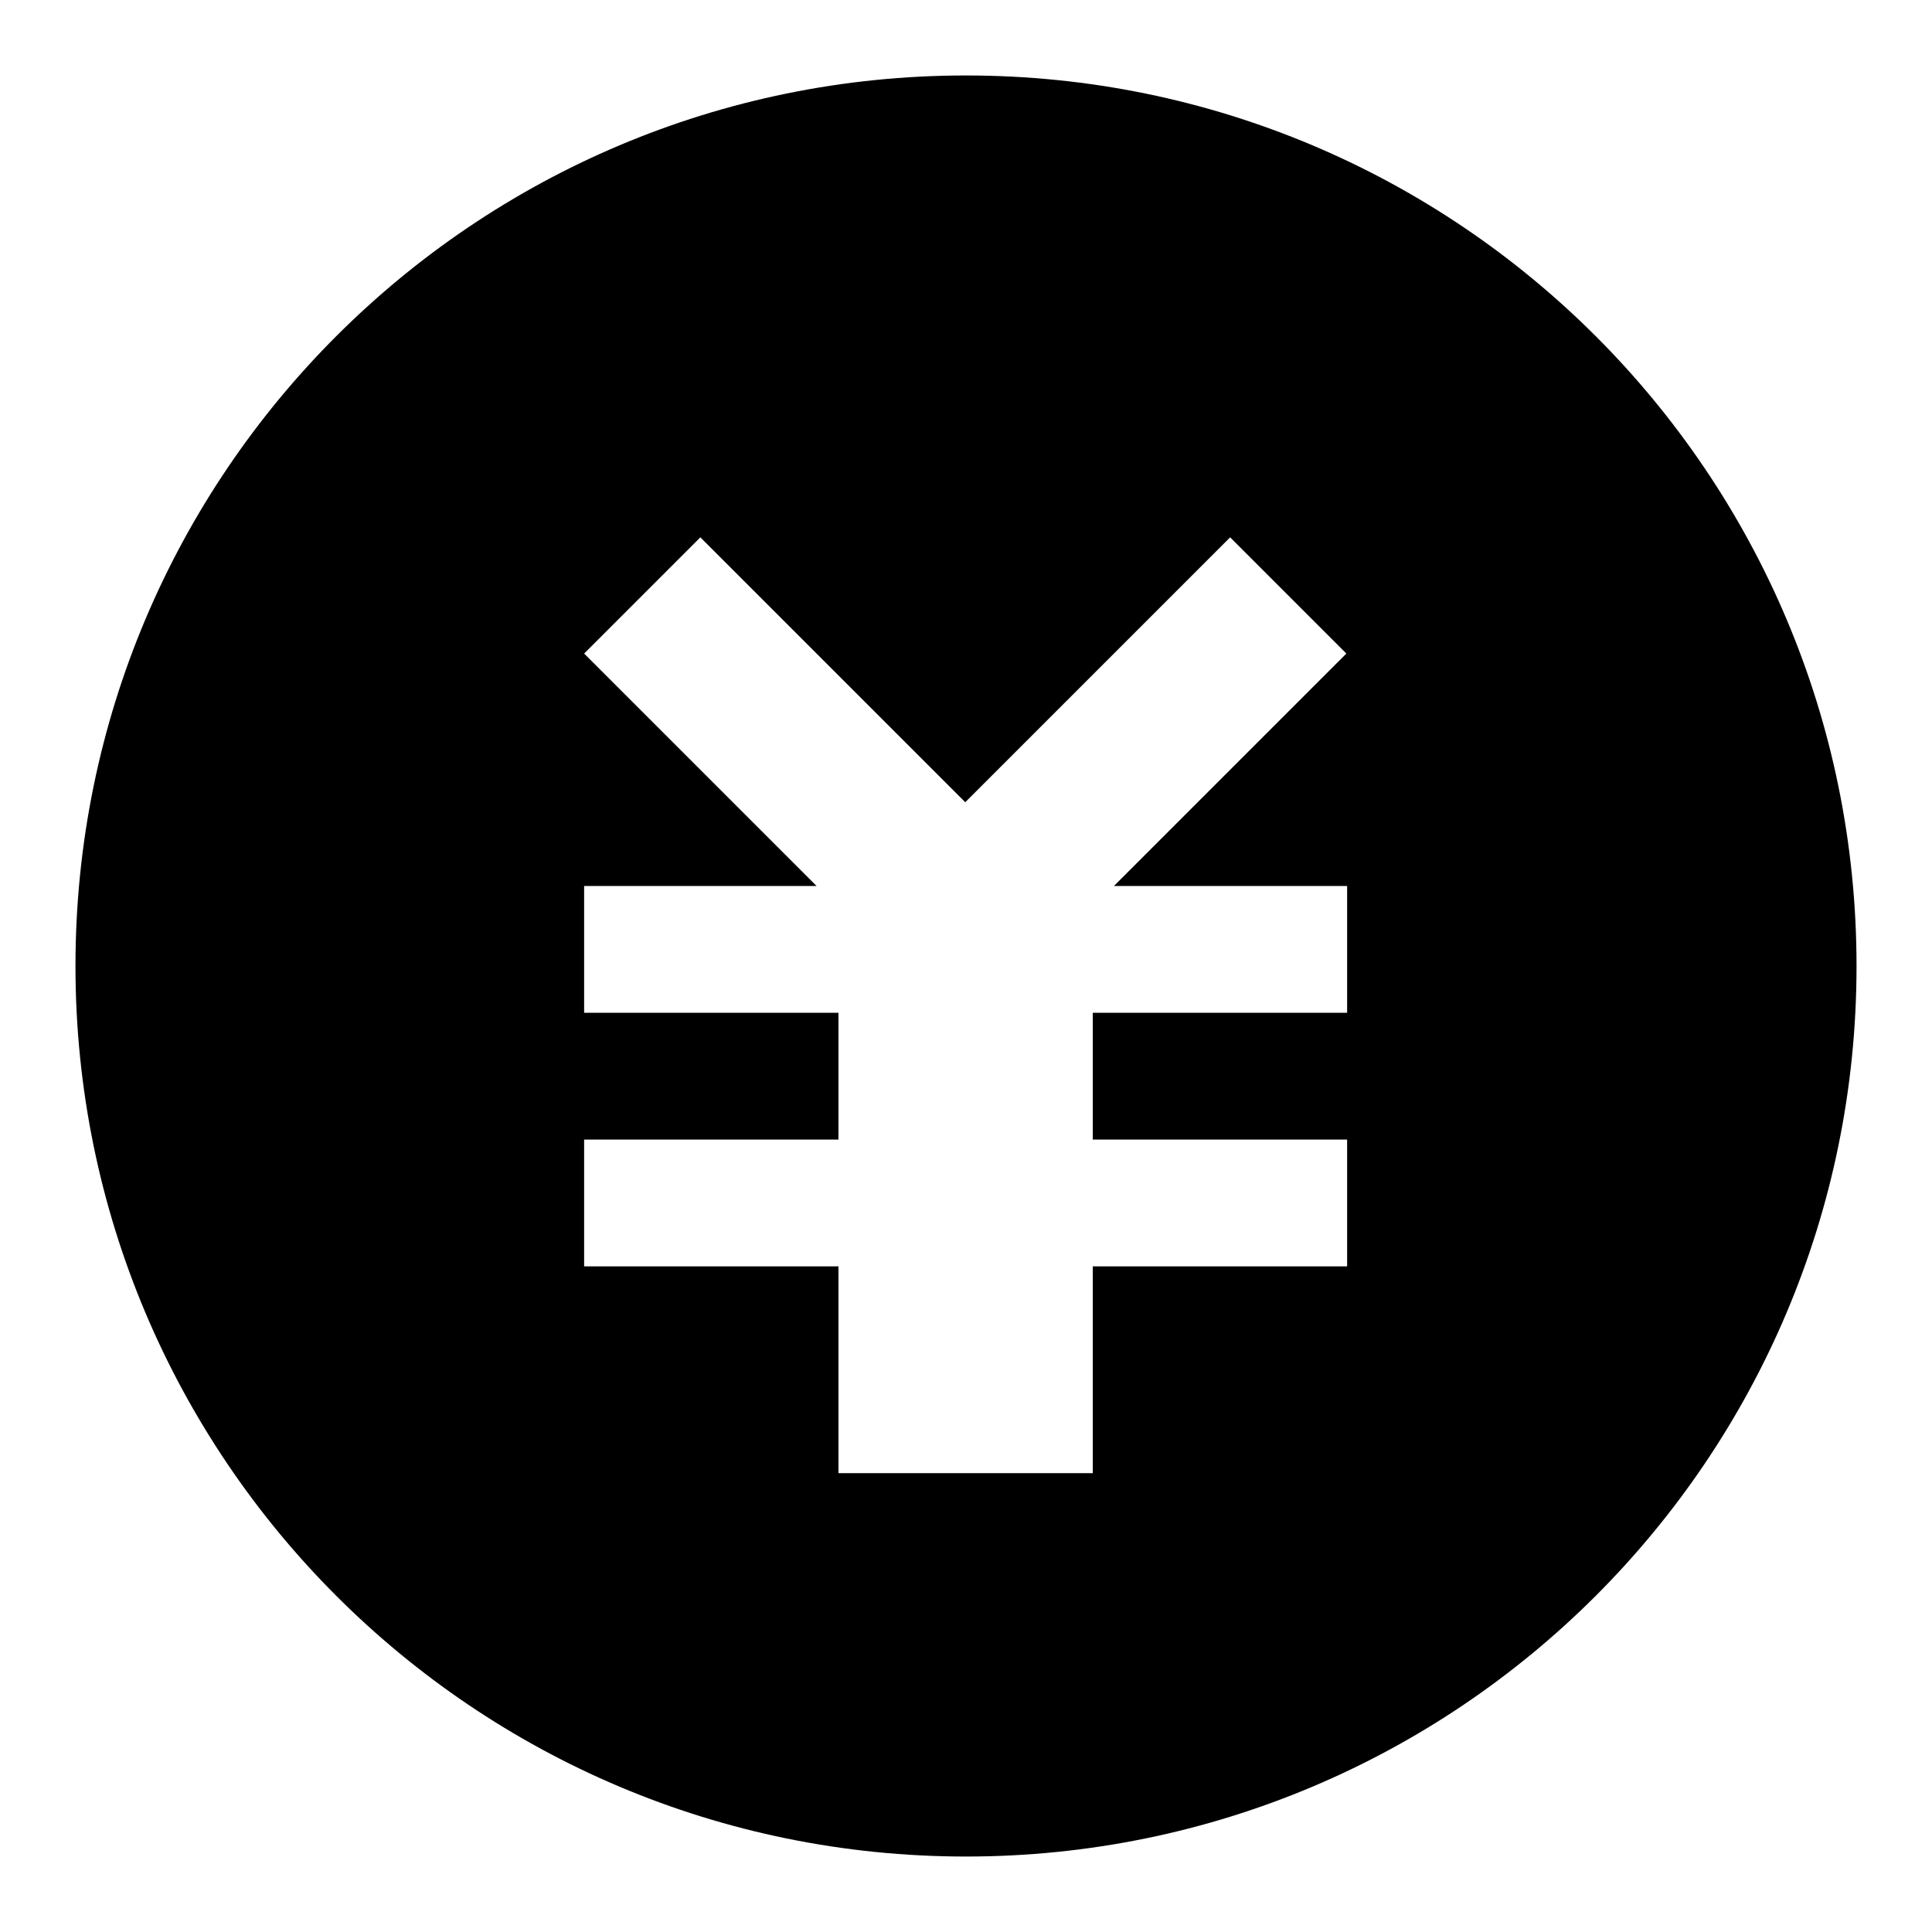 <?xml version="1.0" encoding="utf-8"?>
<!-- Svg Vector Icons : http://www.onlinewebfonts.com/icon -->
<!DOCTYPE svg PUBLIC "-//W3C//DTD SVG 1.1//EN" "http://www.w3.org/Graphics/SVG/1.1/DTD/svg11.dtd">
<svg version="1.1" xmlns="http://www.w3.org/2000/svg" xmlns:xlink="http://www.w3.org/1999/xlink" x="0px" y="0px" viewBox="0 0 256 256" enable-background="new 0 0 256 256" xml:space="preserve">
<g> <path fill="#000000" d="M128,10C62.8,10,10,62.8,10,128c0,65.2,52.8,118,118,118s118-52.8,118-118C246,62.8,193.2,10,128,10z  M178.5,117.4v16.8h-33.7v16.8h33.7v16.8h-33.7v27.4h-33.7v-27.4H77.4v-16.8h33.7v-16.8H77.4v-16.8h30.8L77.4,86.6l15.4-15.4 l35.1,35.1l35.1-35.1l15.4,15.4l-30.8,30.8H178.5z"/></g>
</svg>